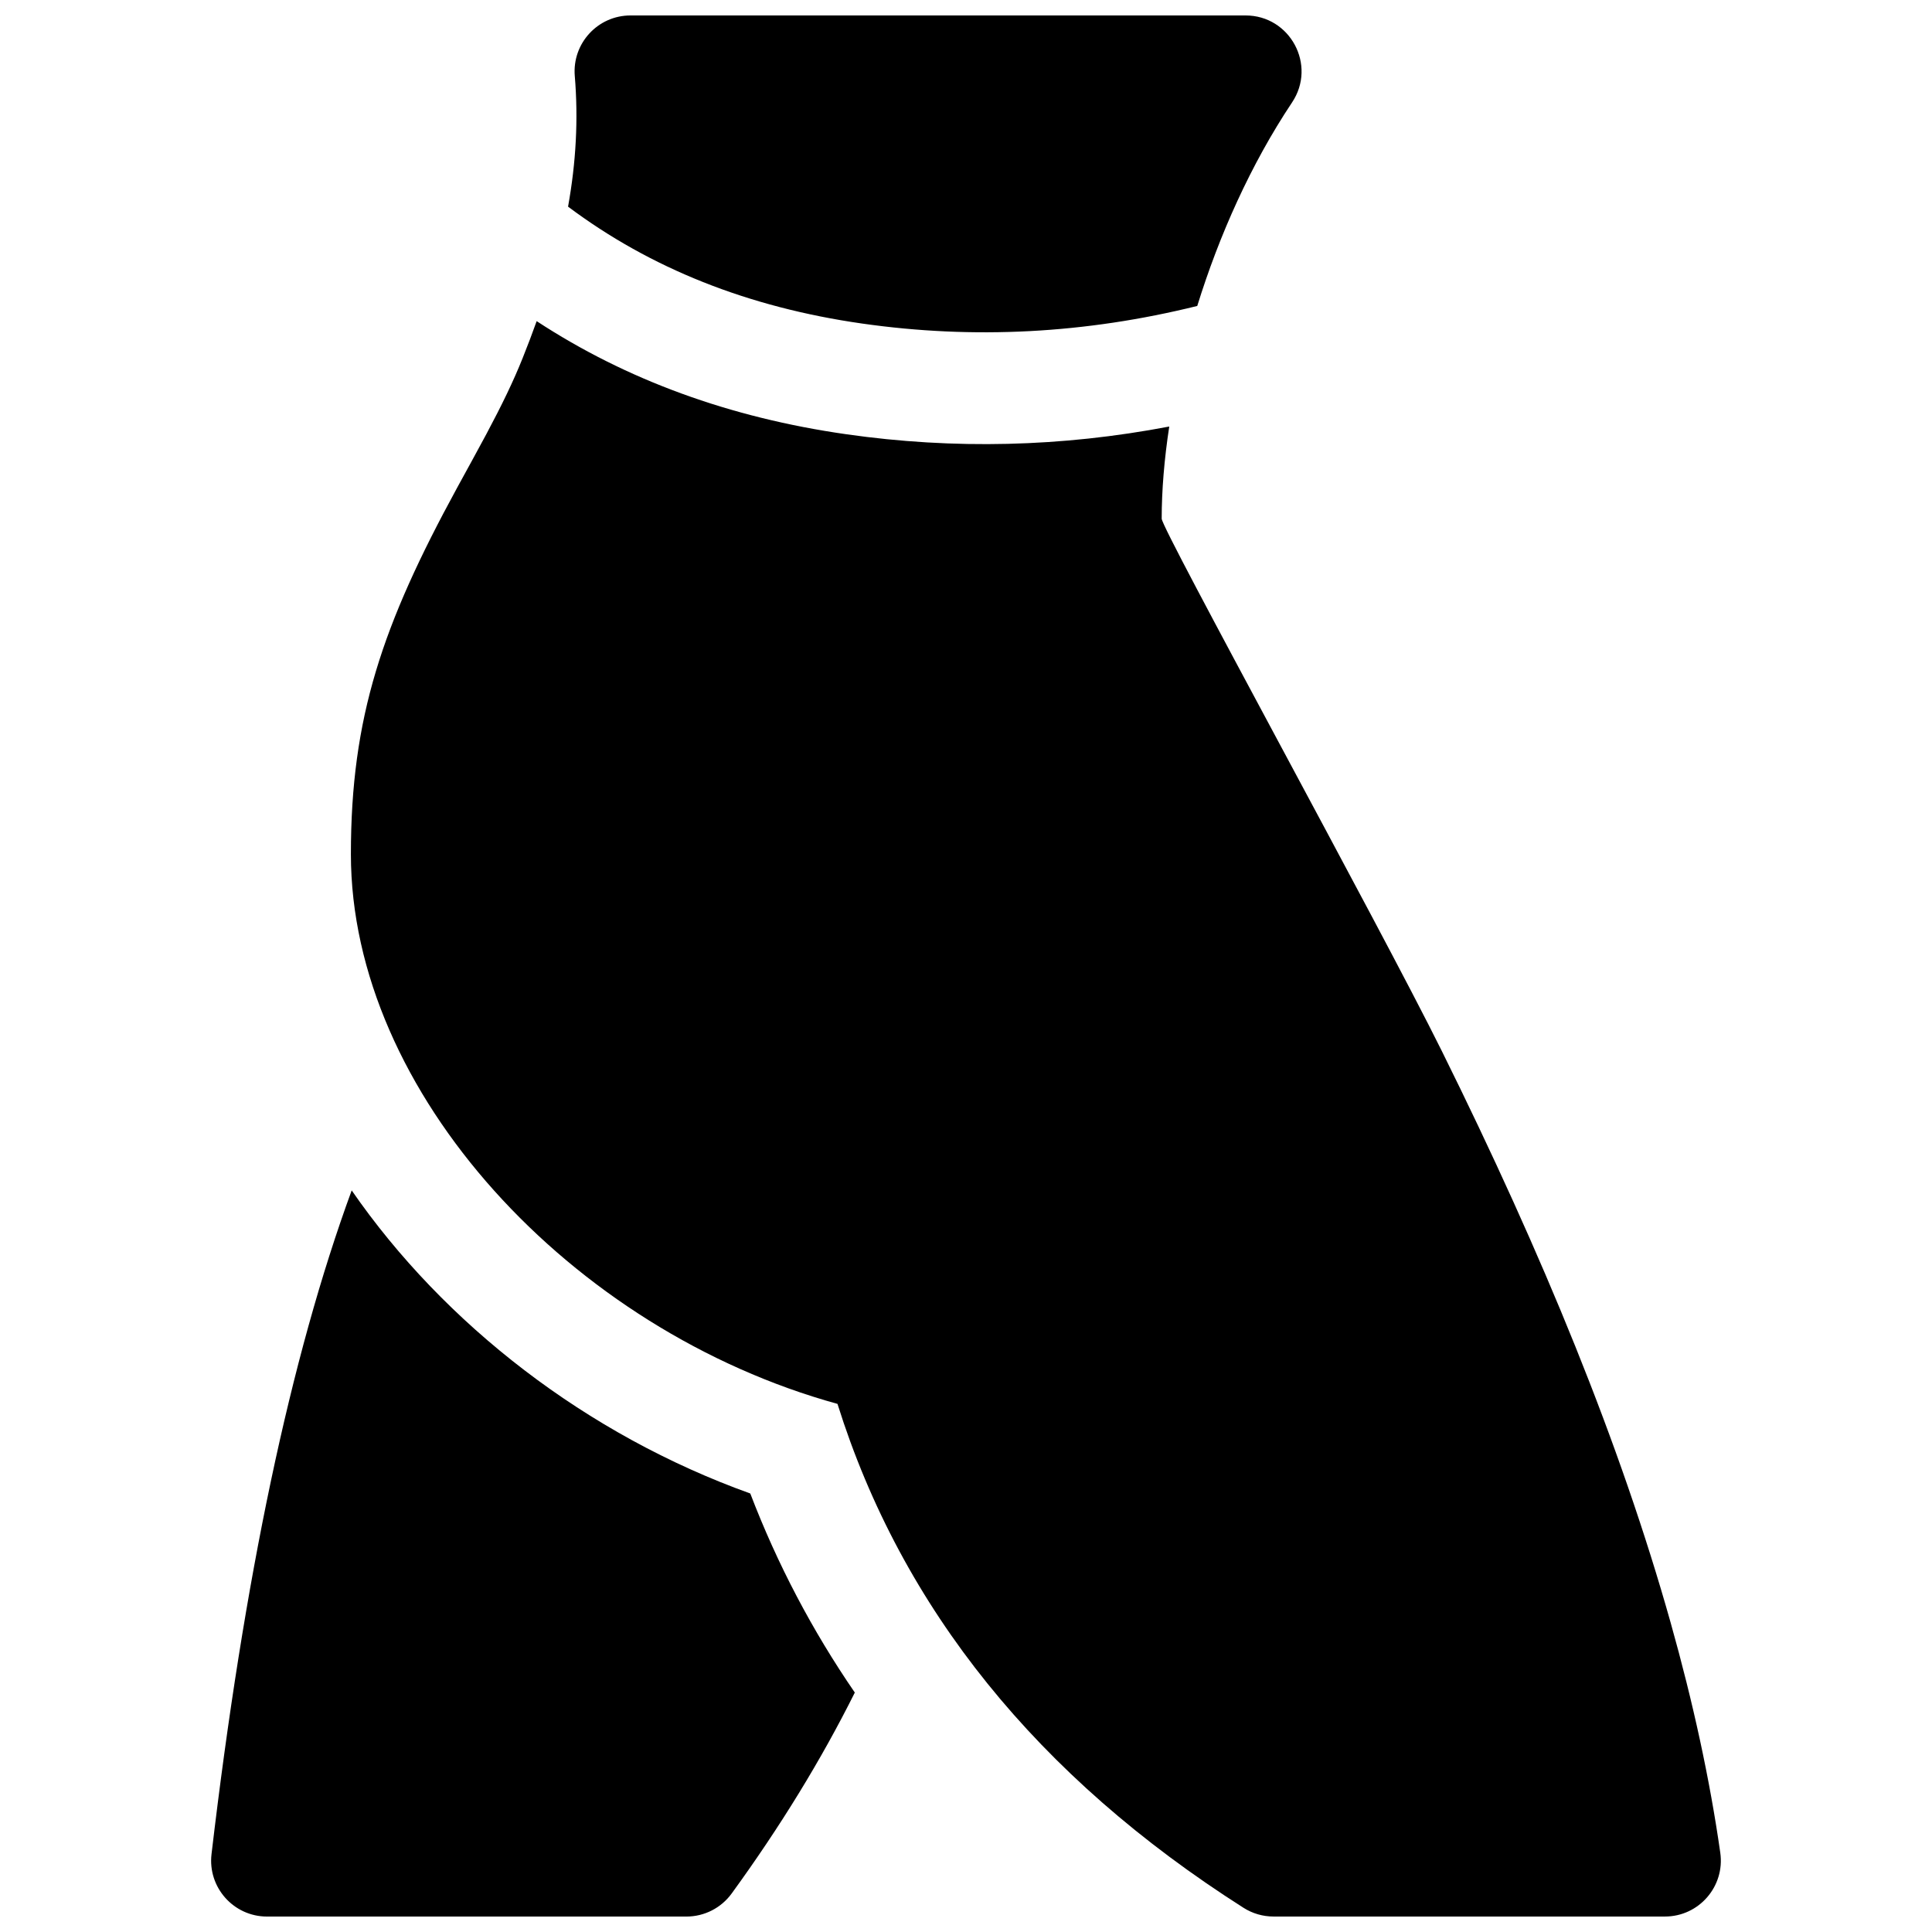 <?xml version="1.0" encoding="UTF-8"?>
<!-- Uploaded to: SVG Repo, www.svgrepo.com, Generator: SVG Repo Mixer Tools -->
<svg width="800px" height="800px" version="1.1" viewBox="144 144 512 512" xmlns="http://www.w3.org/2000/svg">
 <defs>
  <clipPath id="a">
   <path d="m199 148.09h402v503.81h-402z"/>
  </clipPath>
 </defs>
 <g clip-path="url(#a)">
  <path d="m286.23 229.11c23.773 15.57 51.172 25.562 82.035 29.969 28.543 4.078 57.094 3.391 85.598-2.043-1.332 8.699-2.004 16.949-2.004 24.422 0 2.801 57.699 107.7 74.215 141.03 26.883 54.25 47.32 104.13 60.664 151.54 5.945 21.129 10.367 41.453 13.152 60.957 1.277 8.93-5.652 16.914-14.668 16.914h-103.73c-2.816 0-5.578-0.801-7.953-2.316-54.539-34.703-90.59-79.328-107.6-133.54-70.633-19.492-128.95-82.582-128.95-145.68 0-36.266 8.305-60.711 28.152-97.102 0.891-1.633 3.984-7.269 3.949-7.211 1.543-2.812 2.688-4.926 3.785-6.981 4.211-7.898 7.199-14.09 9.629-20.164 1.328-3.32 2.566-6.586 3.715-9.797zm8.312-30.348c2.121-11.785 2.734-23.164 1.781-34.621-0.719-8.637 6.098-16.047 14.766-16.047h163c11.832 0 18.891 13.191 12.328 23.039-10.965 16.445-19.363 35.32-25.133 53.949-29.656 7.34-59.234 8.887-88.828 4.66-30.227-4.32-56.121-14.645-77.914-30.98zm75.992 393.78c-8.883 17.809-19.77 35.562-32.641 53.262-2.789 3.836-7.246 6.102-11.984 6.102h-111.14c-8.867 0-15.75-7.738-14.715-16.547 8.598-73.078 20.93-131.66 37.148-175.89 24.543 35.504 62.262 64.758 105.63 80.32 7.141 18.68 16.391 36.277 27.699 52.754z"/>
 </g>
</svg>